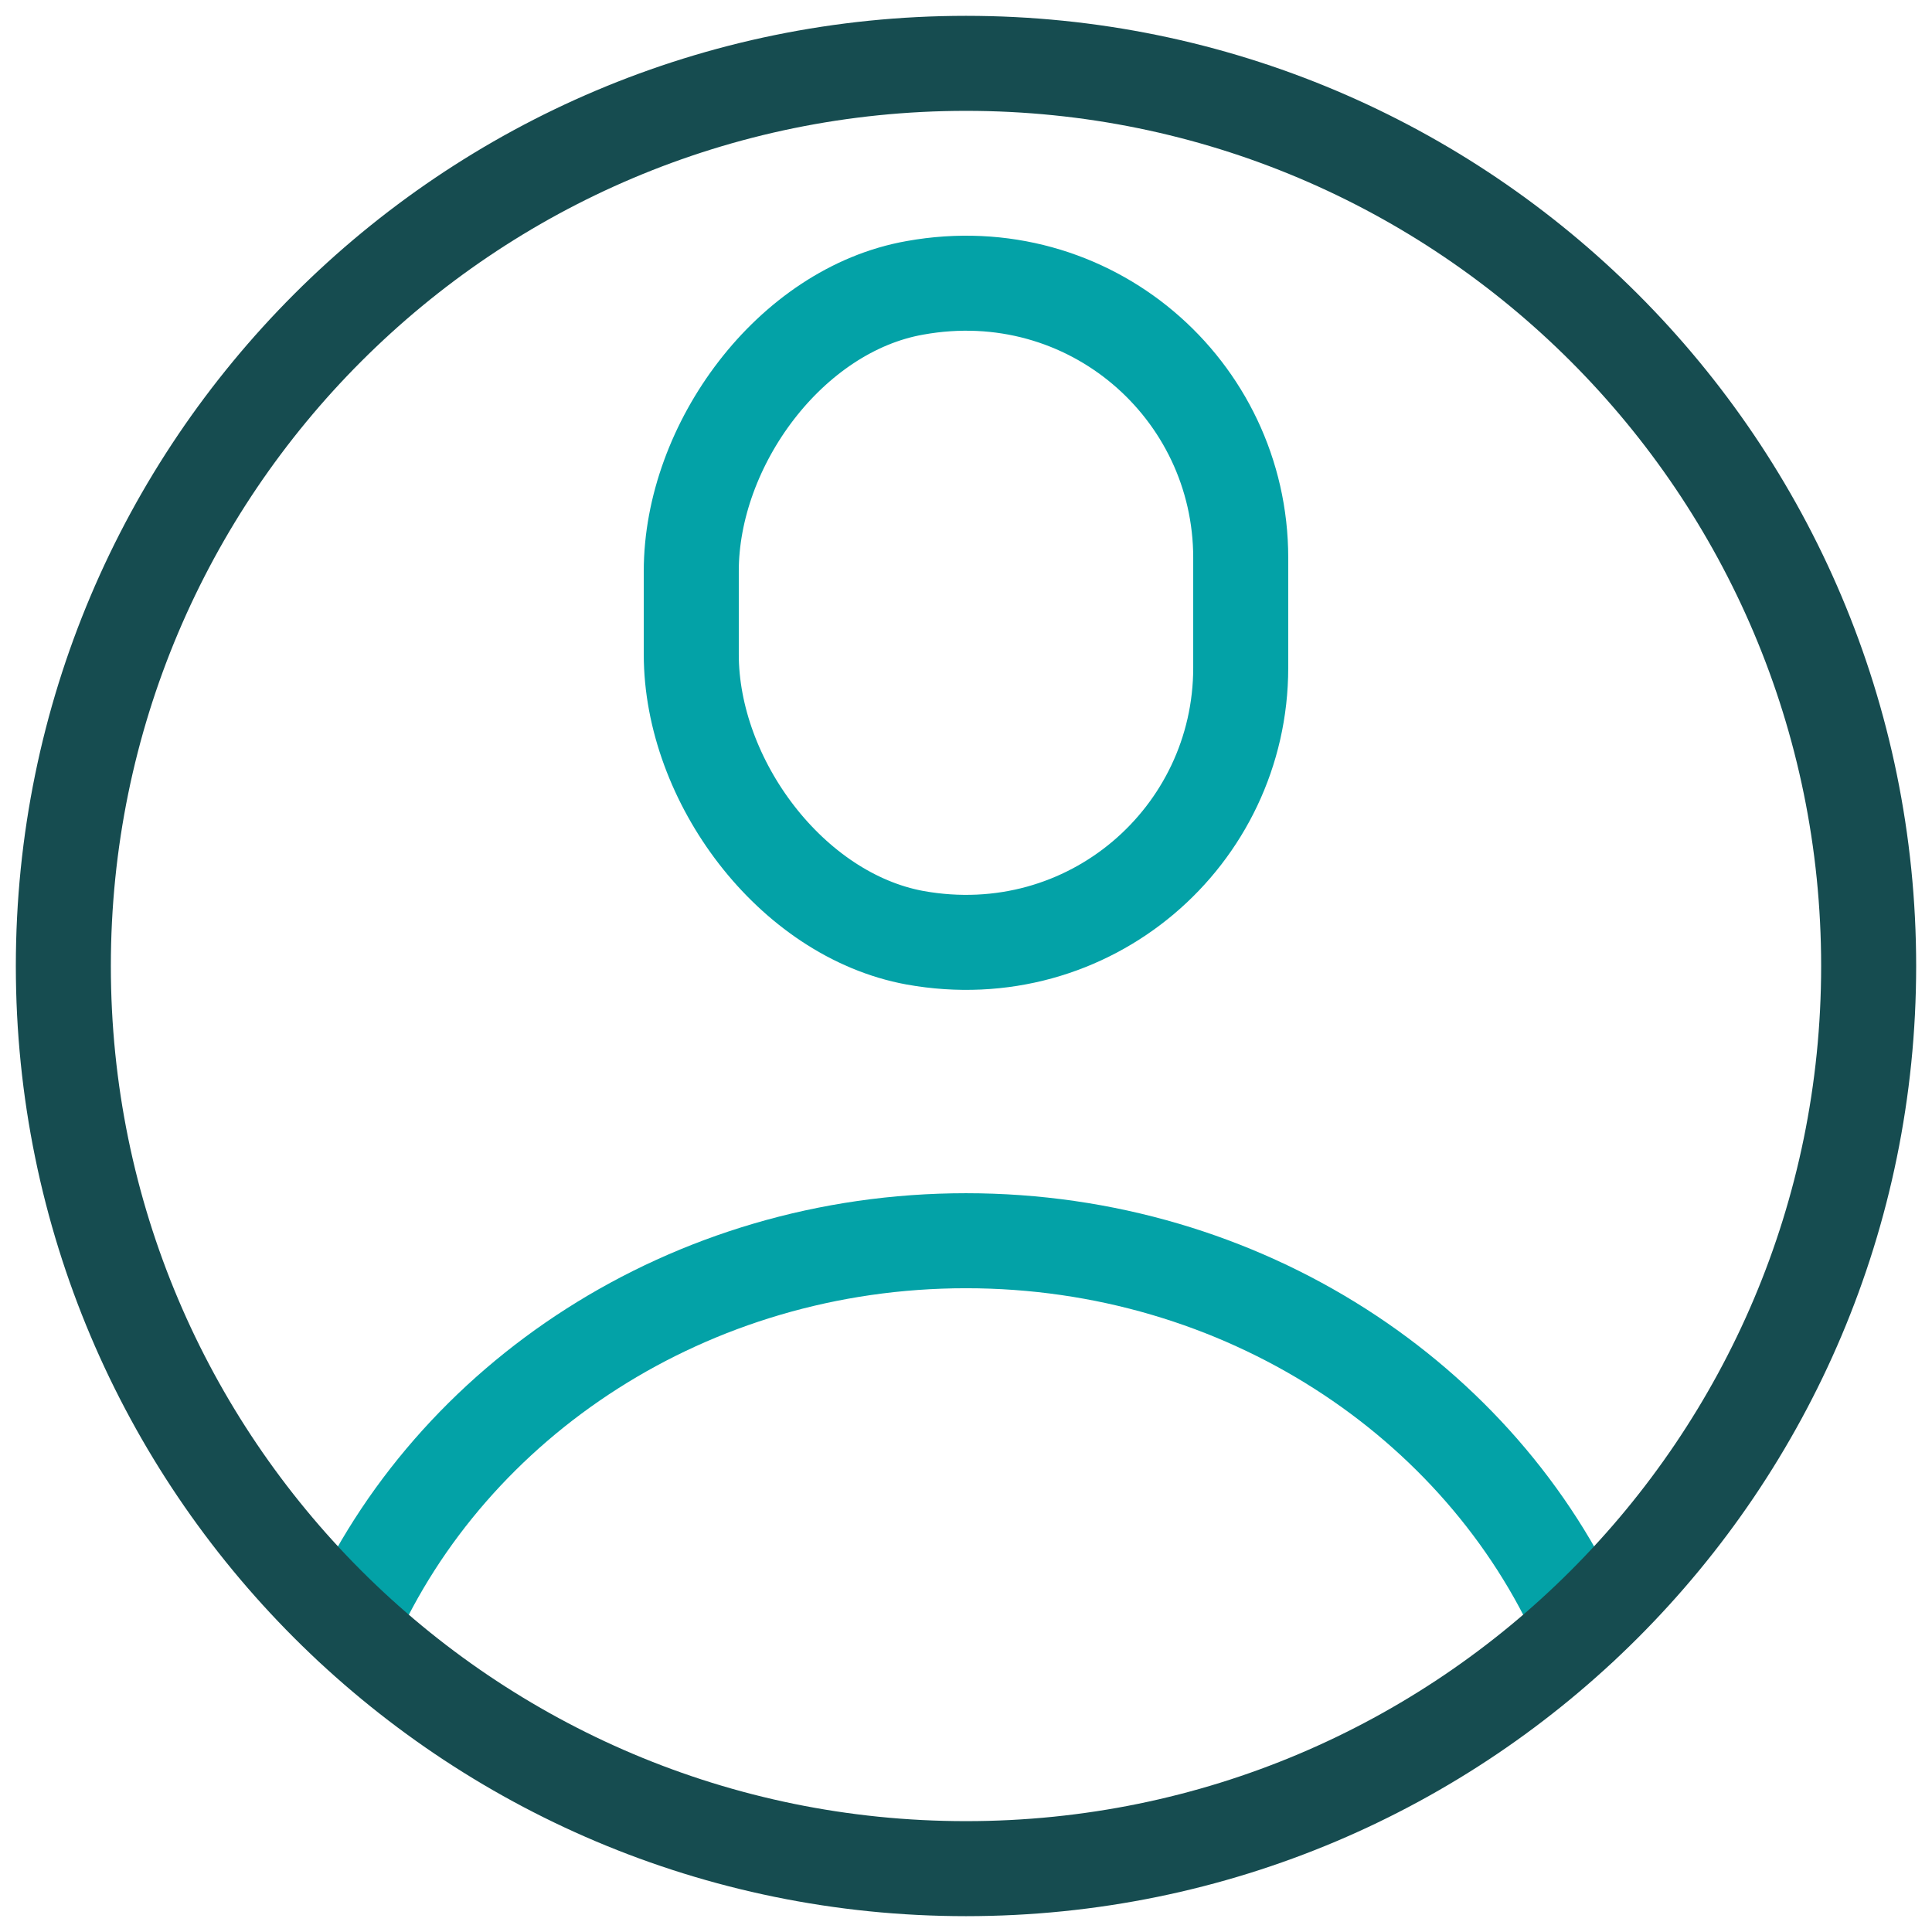 <?xml version="1.0" encoding="UTF-8"?>
<svg xmlns="http://www.w3.org/2000/svg" width="61" height="61" viewBox="0 0 61 61" fill="none">
  <path d="M39.174 21.082C39.174 26.411 34.391 30.599 28.889 29.608C24.973 28.889 21.826 24.651 21.826 20.661V18.034C21.826 14.044 24.949 9.782 28.889 9.088C34.391 8.096 39.174 12.285 39.174 17.613V21.082Z" stroke="#03A2A7" stroke-width="3" stroke-linecap="round" stroke-linejoin="round"></path>
  <path d="M11.071 51.342C14.243 44.205 21.752 39.174 30.5 39.174C39.248 39.174 46.758 44.205 49.93 51.342" stroke="#03A2A7" stroke-width="3" stroke-linecap="round" stroke-linejoin="round"></path>
  <path d="M30.5 59C46.24 59 59 46.24 59 30.5C59 14.76 46.24 2 30.5 2C14.76 2 2 14.76 2 30.5C2 46.24 14.76 59 30.5 59Z" stroke="#164C50" stroke-width="3" stroke-linecap="round" stroke-linejoin="round"></path>
</svg>
